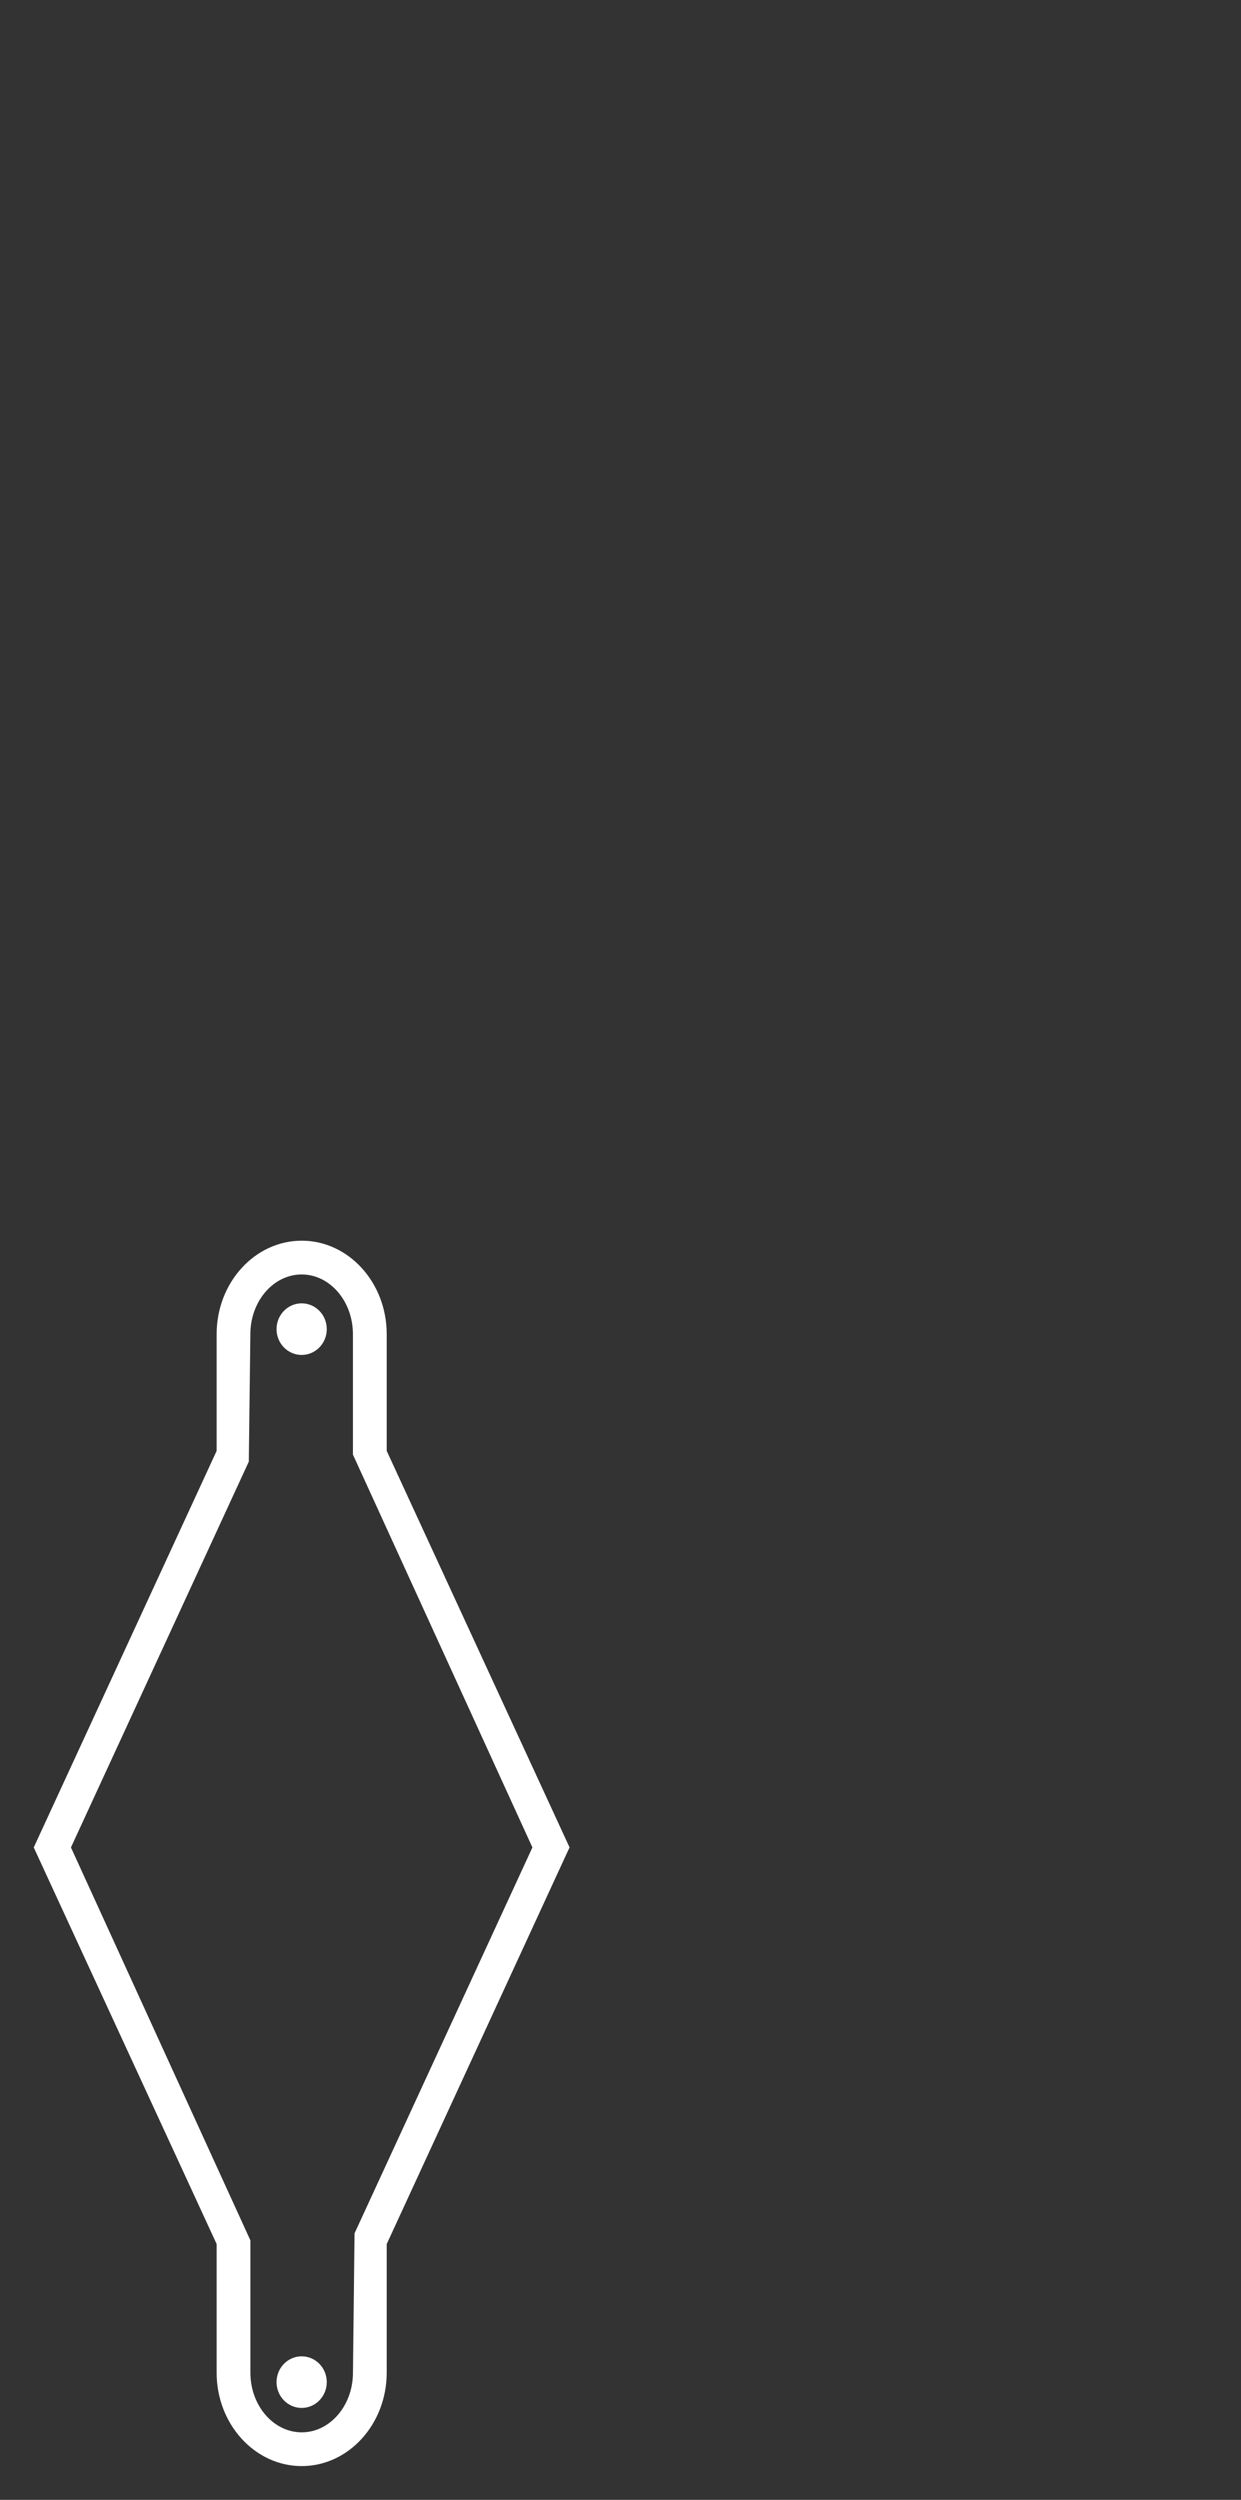 <?xml version="1.0" encoding="utf-8"?>
<!-- Generator: Adobe Illustrator 16.0.0, SVG Export Plug-In . SVG Version: 6.00 Build 0)  -->
<!DOCTYPE svg PUBLIC "-//W3C//DTD SVG 1.1//EN" "http://www.w3.org/Graphics/SVG/1.1/DTD/svg11.dtd">
<svg version="1.1" id="Capa_1" xmlns="http://www.w3.org/2000/svg" xmlns:xlink="http://www.w3.org/1999/xlink" x="0px" y="0px"
	 width="36.77px" height="74.021px" viewBox="0 0 36.77 74.021" enable-background="new 0 0 36.77 74.021" xml:space="preserve">
<rect x="0" y="0" width="36.77" height="74.021" fill="#333333" stroke="none"/>
<g>
	<g>
		<path fill="#FFFFFF" d="M8.94,73.021c-1.39,0-2.521-1.24-2.521-2.766v-3.809L1,54.703l5.419-11.742v-3.457
			c0-1.525,1.131-2.767,2.521-2.767c1.389,0,2.518,1.241,2.518,2.767v3.457l5.418,11.742l-0.098,0.209l-5.32,11.535v3.809
			C11.457,71.781,10.328,73.021,8.94,73.021z M2.102,54.703l5.317,11.635v3.918c0,0.973,0.682,1.766,1.521,1.766
			c0.836,0,1.518-0.793,1.518-1.766l0.047-4.127l5.27-11.426L10.457,43.07v-3.566c0-0.974-0.682-1.767-1.518-1.767
			c-0.839,0-1.521,0.793-1.521,1.767l-0.046,3.775L2.102,54.703z"/>
	</g>
	<g>
		<ellipse fill="#FFFFFF" cx="8.938" cy="39.356" rx="0.744" ry="0.764"/>
	</g>
	<g>
		<ellipse fill="#FFFFFF" cx="8.938" cy="70.535" rx="0.744" ry="0.764"/>
	</g>
</g>
</svg>
